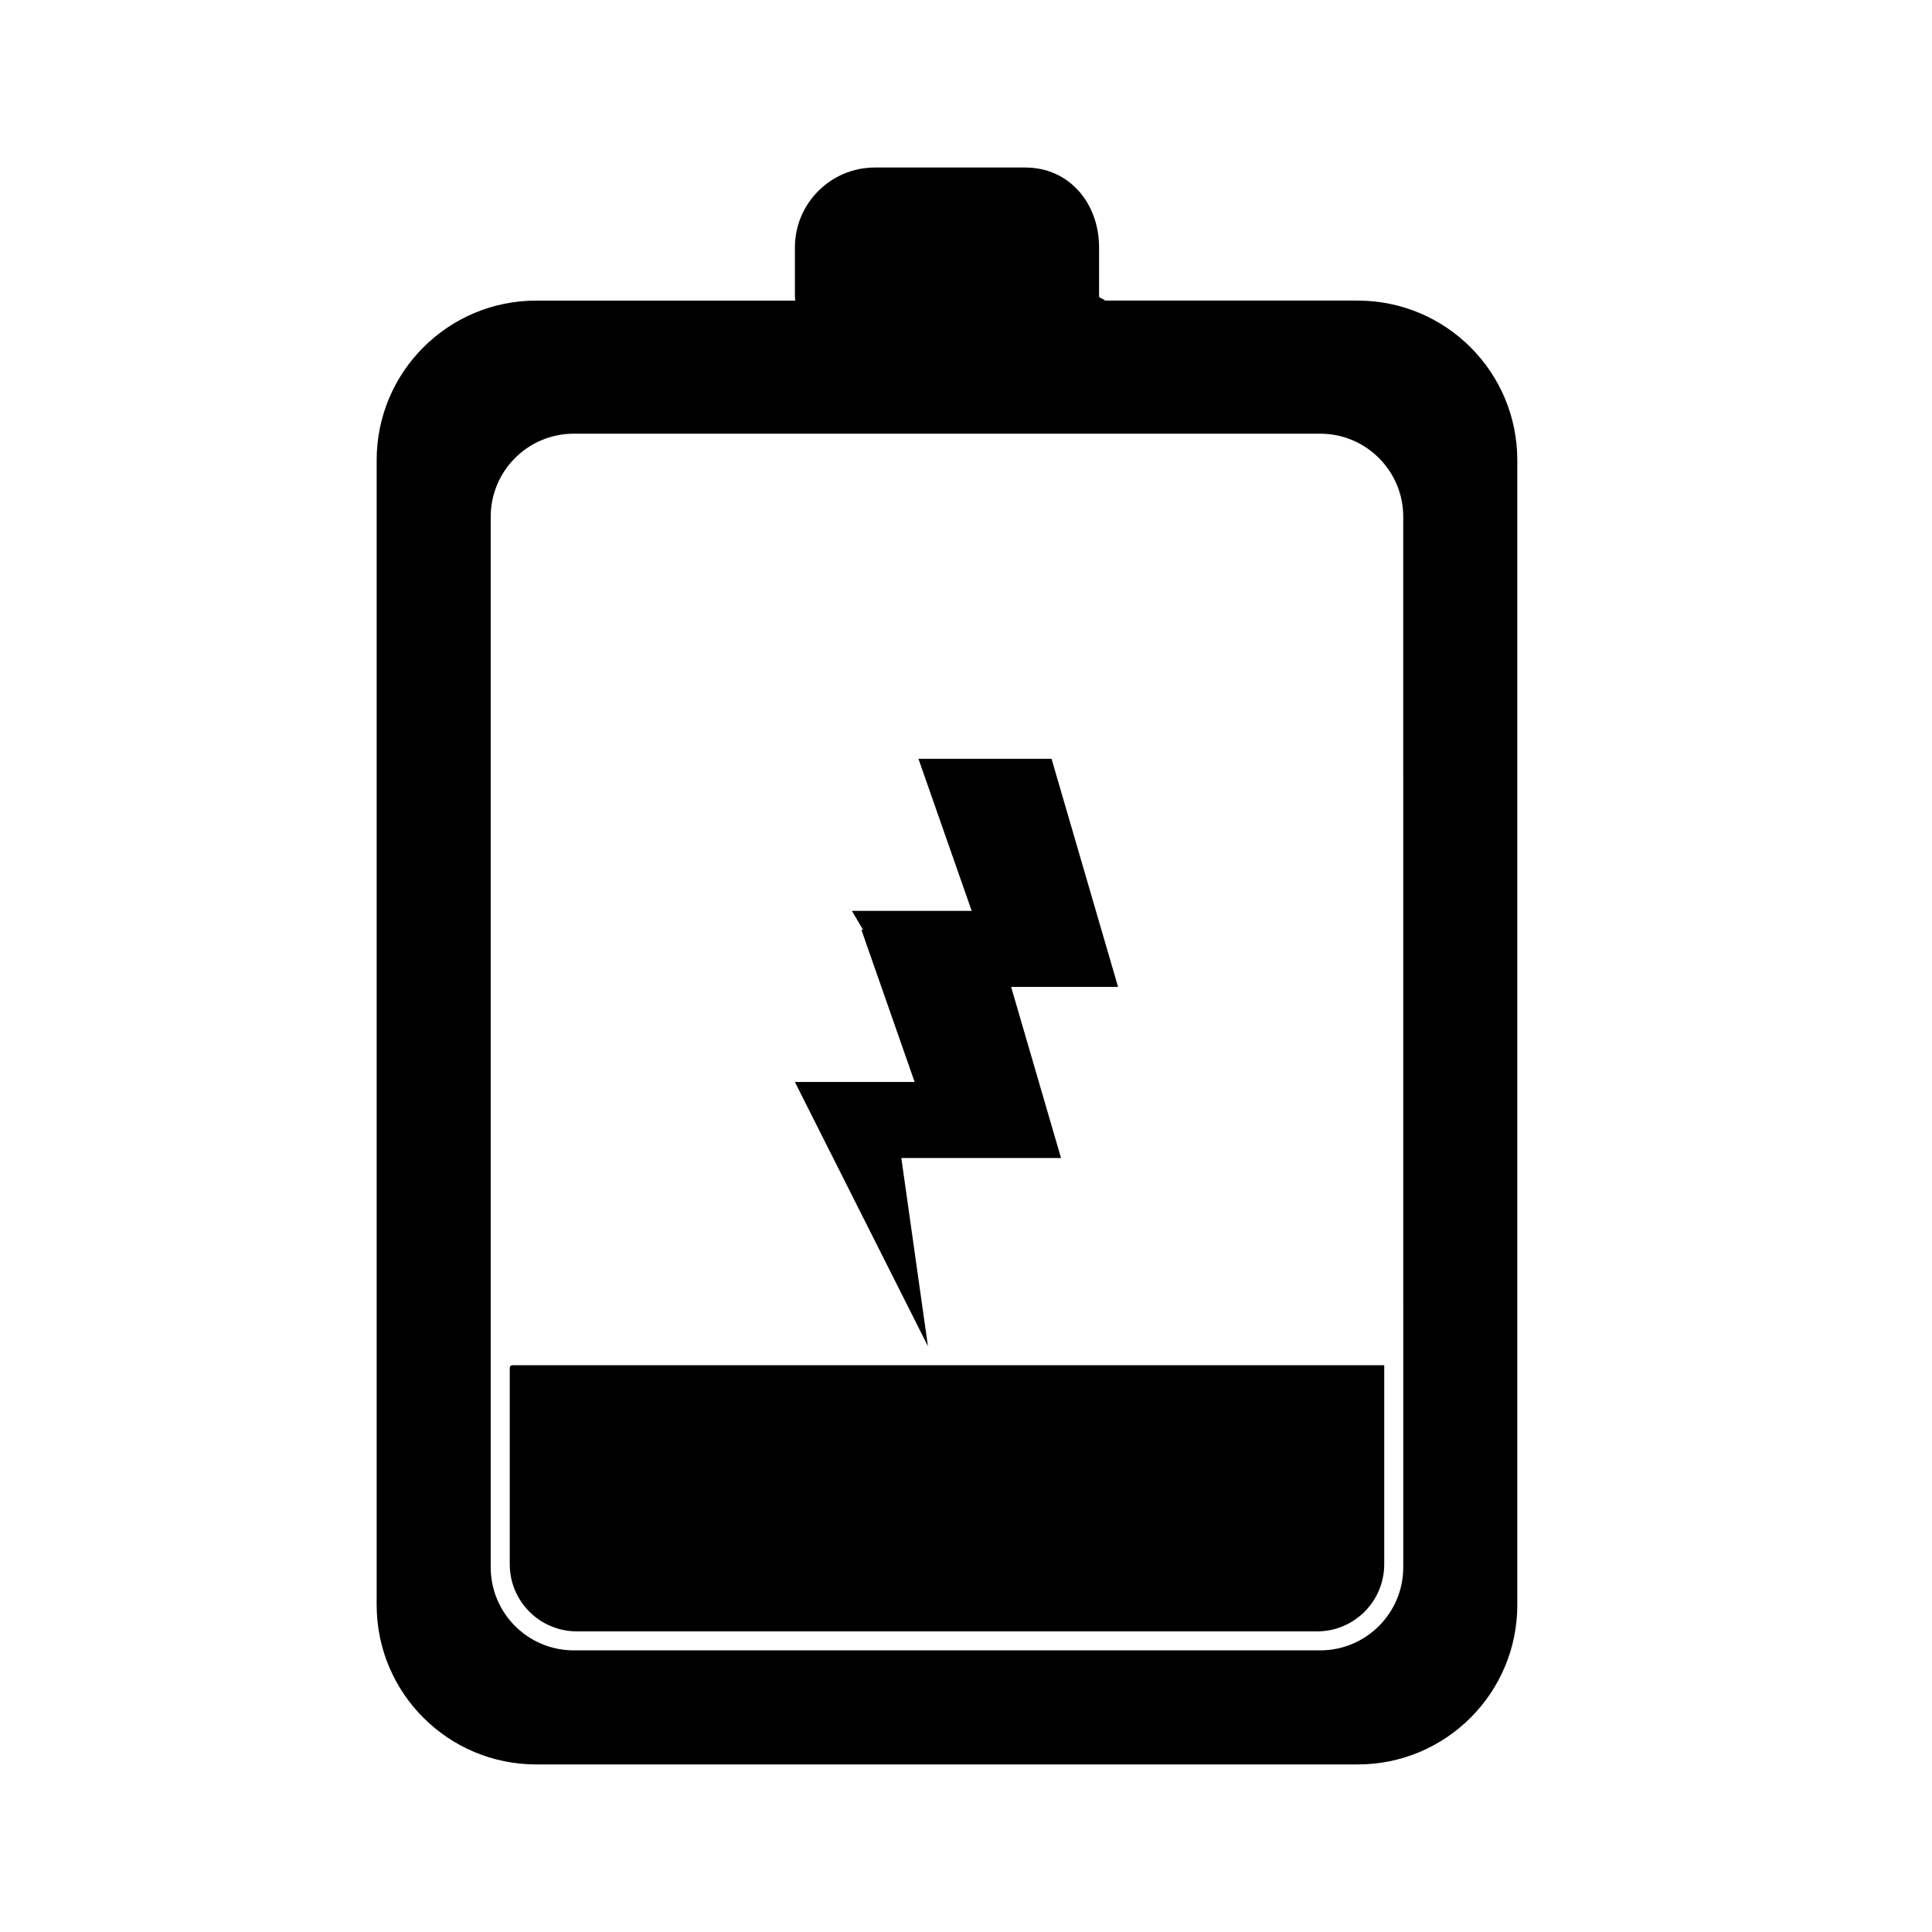 <?xml version="1.0" encoding="UTF-8"?>
<!-- The Best Svg Icon site in the world: iconSvg.co, Visit us! https://iconsvg.co -->
<svg fill="#000000" width="800px" height="800px" version="1.1" viewBox="144 144 512 512" xmlns="http://www.w3.org/2000/svg">
 <g>
  <path d="m279.09 558.54v-52.031c0-0.391 0.316-0.711 0.707-0.711h231.04v52.738c0 9.832-7.965 17.797-17.793 17.797h-196.16c-9.828 0-17.793-7.965-17.793-17.793z"/>
  <path d="m503.83 223.66h-67.047c0.02-0.355-1.516-0.688-1.516-1.051v-13.008c0-11.715-7.871-21.207-19.578-21.207h-39.824c-11.715 0-21.207 9.492-21.207 21.207v13.008c0 0.363 0.09 0.695 0.105 1.055h-68.668c-23.348-0.004-42.277 18.926-42.277 42.273v303.39c0 23.34 18.93 42.266 42.277 42.266h217.74c23.34 0 42.266-18.926 42.266-42.273v-303.38c0-23.348-18.926-42.277-42.273-42.277zm12.047 335.68c0 12.164-9.859 22.023-22.023 22.023h-197.79c-12.16 0-22.02-9.859-22.02-22.023v-278.39c0-12.16 9.859-22.02 22.02-22.02h197.79c12.16 0 22.02 9.859 22.02 22.02z"/>
  <path d="m411.96 405.54h28.34l-17.633-60.457h-35.27l14.109 40.305h-31.742l2.961 5.039h-0.441l14.105 40.305h-31.738l35.266 70.031-7.055-49.879h42.32z"/>
 </g>
</svg>